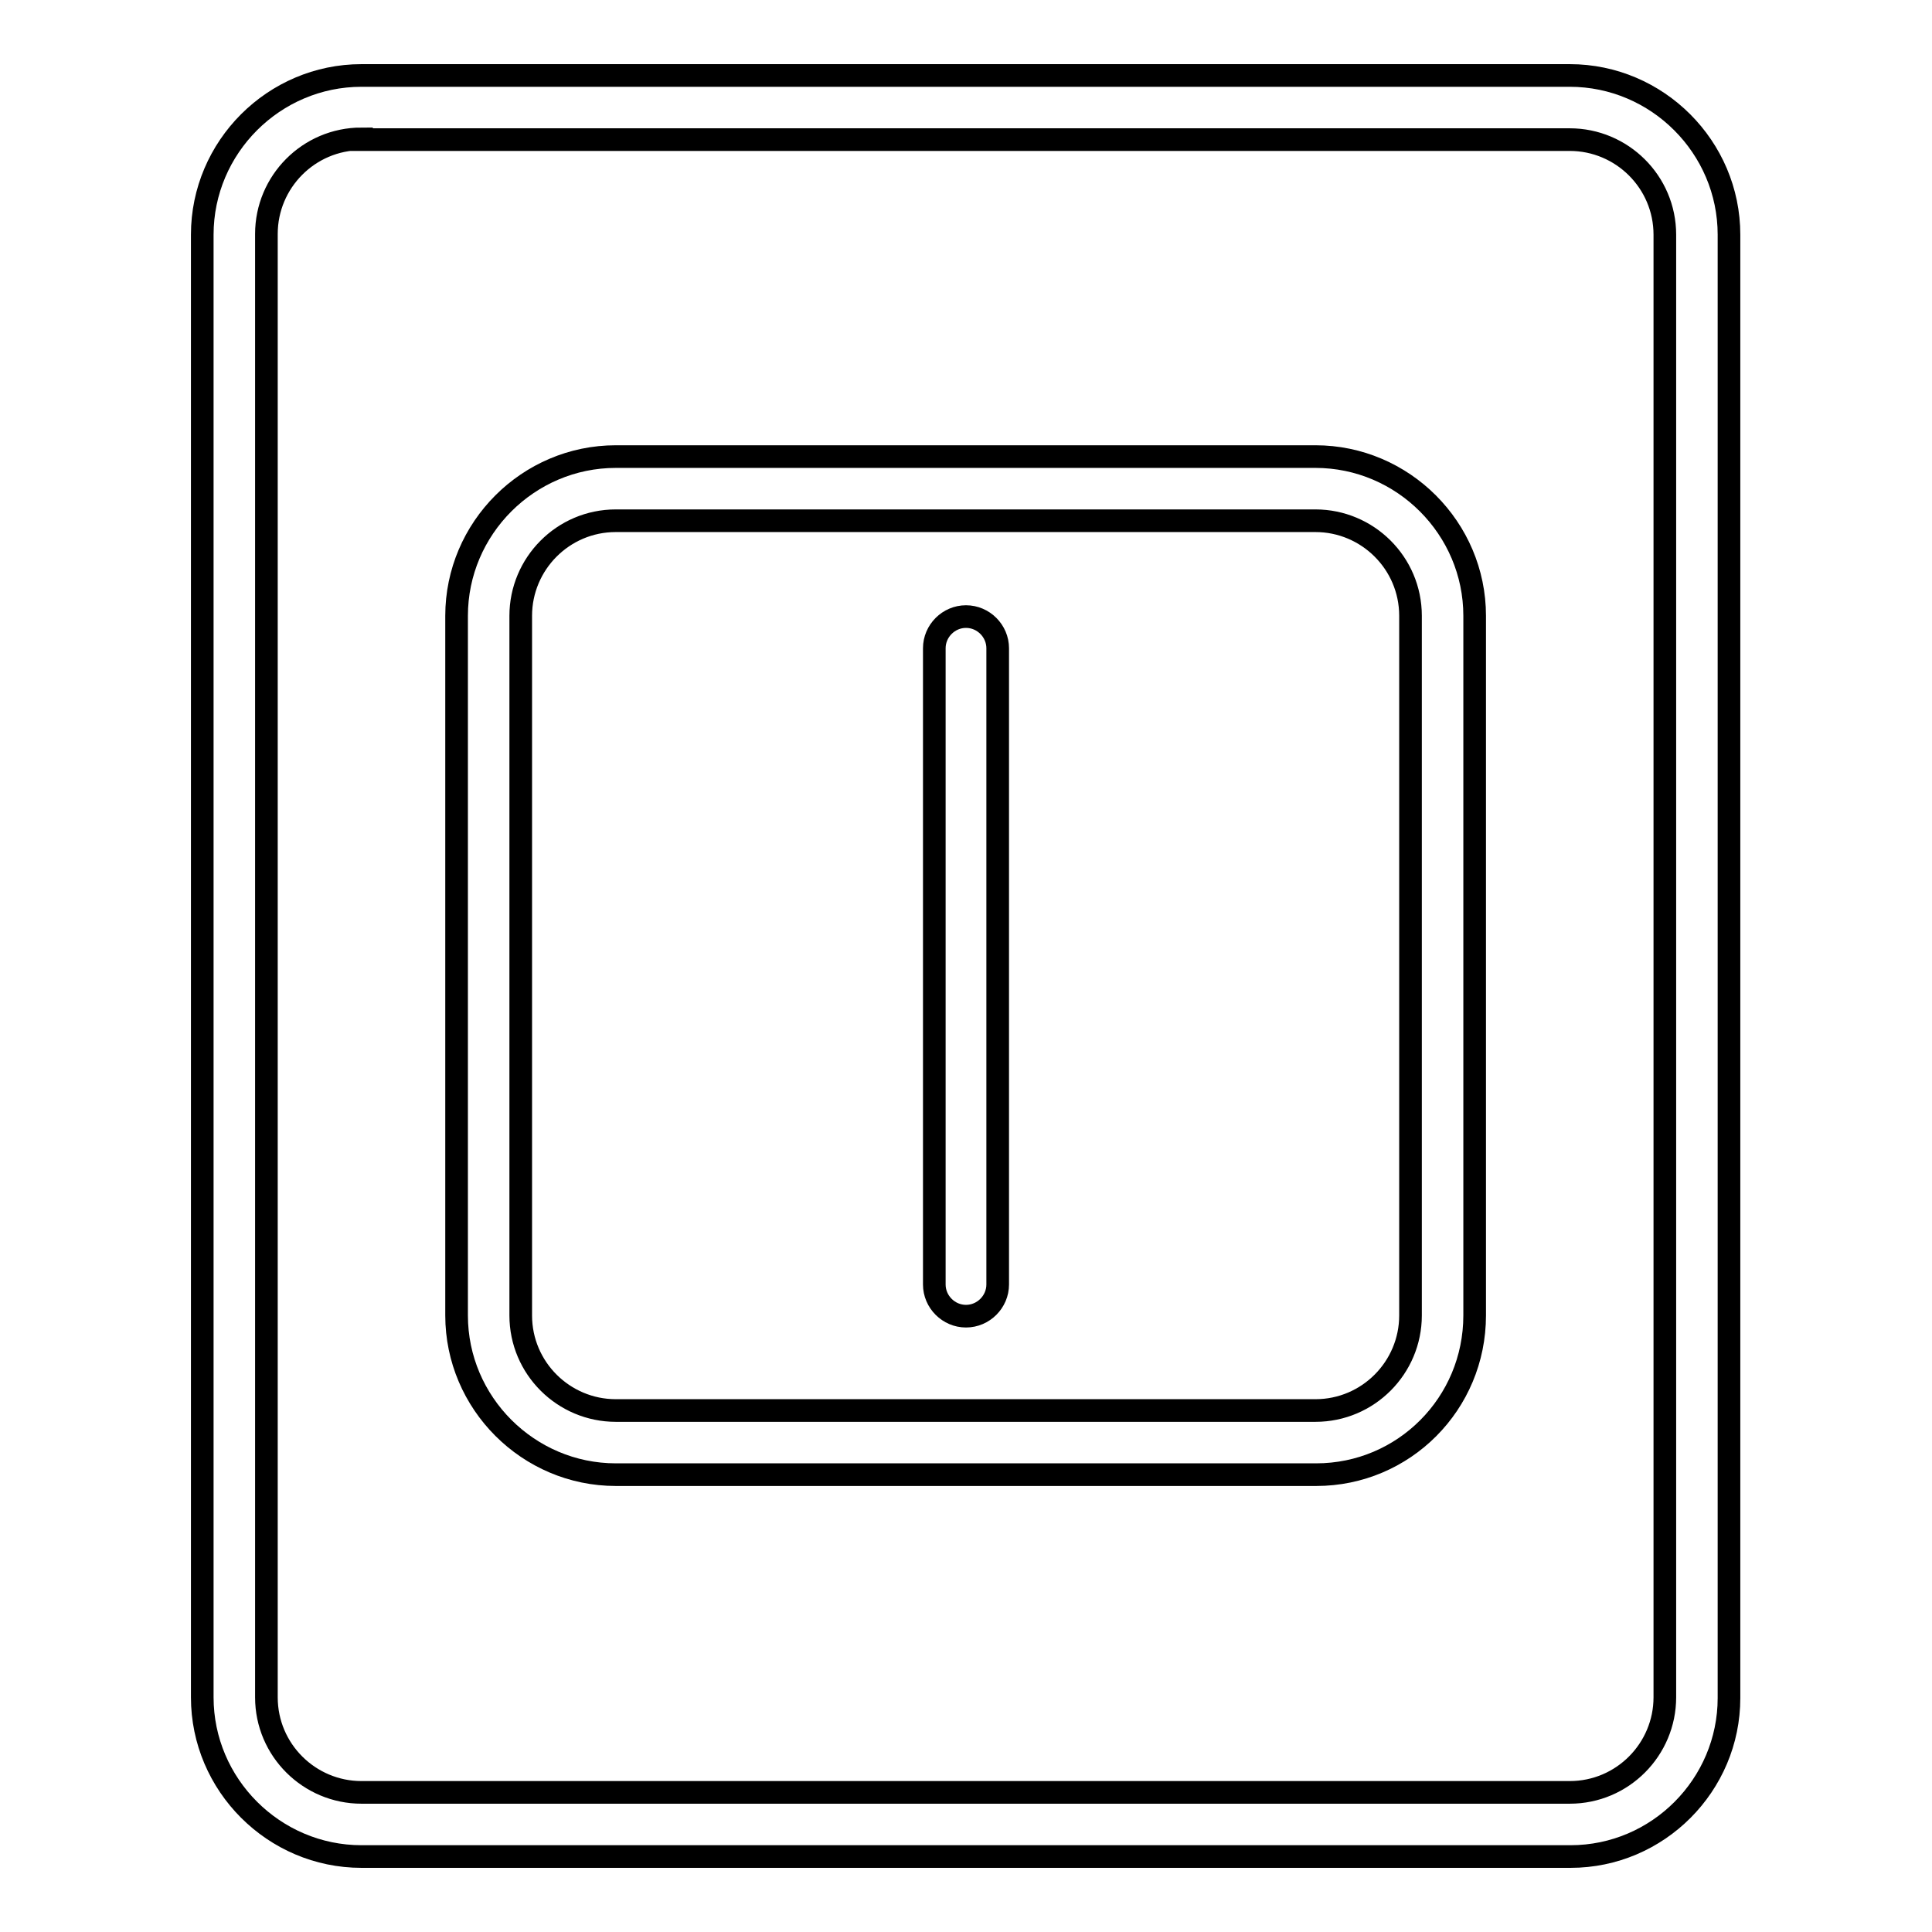 <?xml version="1.0" encoding="utf-8"?>
<!-- Svg Vector Icons : http://www.onlinewebfonts.com/icon -->
<!DOCTYPE svg PUBLIC "-//W3C//DTD SVG 1.1//EN" "http://www.w3.org/Graphics/SVG/1.1/DTD/svg11.dtd">
<svg version="1.1" xmlns="http://www.w3.org/2000/svg" xmlns:xlink="http://www.w3.org/1999/xlink" x="0px" y="0px" viewBox="0 0 256 256" enable-background="new 0 0 256 256" xml:space="preserve">
<g><g><path stroke-width="3" fill-opacity="0" stroke="#000000"  d="M174.4,195.4H81.6c-11.6,0-21.1-9.5-21.1-21.1V81.6c0-11.6,9.5-21.1,21.1-21.1h92.7c11.6,0,21.1,9.5,21.1,21.1v92.7C195.4,186,186,195.4,174.4,195.4z M81.6,69c-7,0-12.6,5.7-12.6,12.6v92.7c0,7,5.7,12.6,12.6,12.6h92.7c7,0,12.6-5.7,12.6-12.6V81.6c0-7-5.7-12.6-12.6-12.6H81.6z"/><path stroke-width="3" fill-opacity="0" stroke="#000000"  d="M208.1,246H47.9c-11.6,0-21.1-9.5-21.1-21.1V31.1c0-11.6,9.5-21.1,21.1-21.1h160.1c11.6,0,21.1,9.5,21.1,21.1v193.9C229.1,236.5,219.7,246,208.1,246z M47.9,18.4c-7,0-12.6,5.7-12.6,12.6v193.9c0,7,5.7,12.6,12.6,12.6h160.1c7,0,12.6-5.7,12.6-12.6V31.1c0-7-5.7-12.6-12.6-12.6H47.9z"/><path stroke-width="3" fill-opacity="0" stroke="#000000"  d="M128,174.4c-2.3,0-4.2-1.9-4.2-4.2V85.9c0-2.3,1.9-4.2,4.2-4.2s4.2,1.9,4.2,4.2v84.3C132.2,172.5,130.3,174.4,128,174.4z"/></g></g>
</svg>